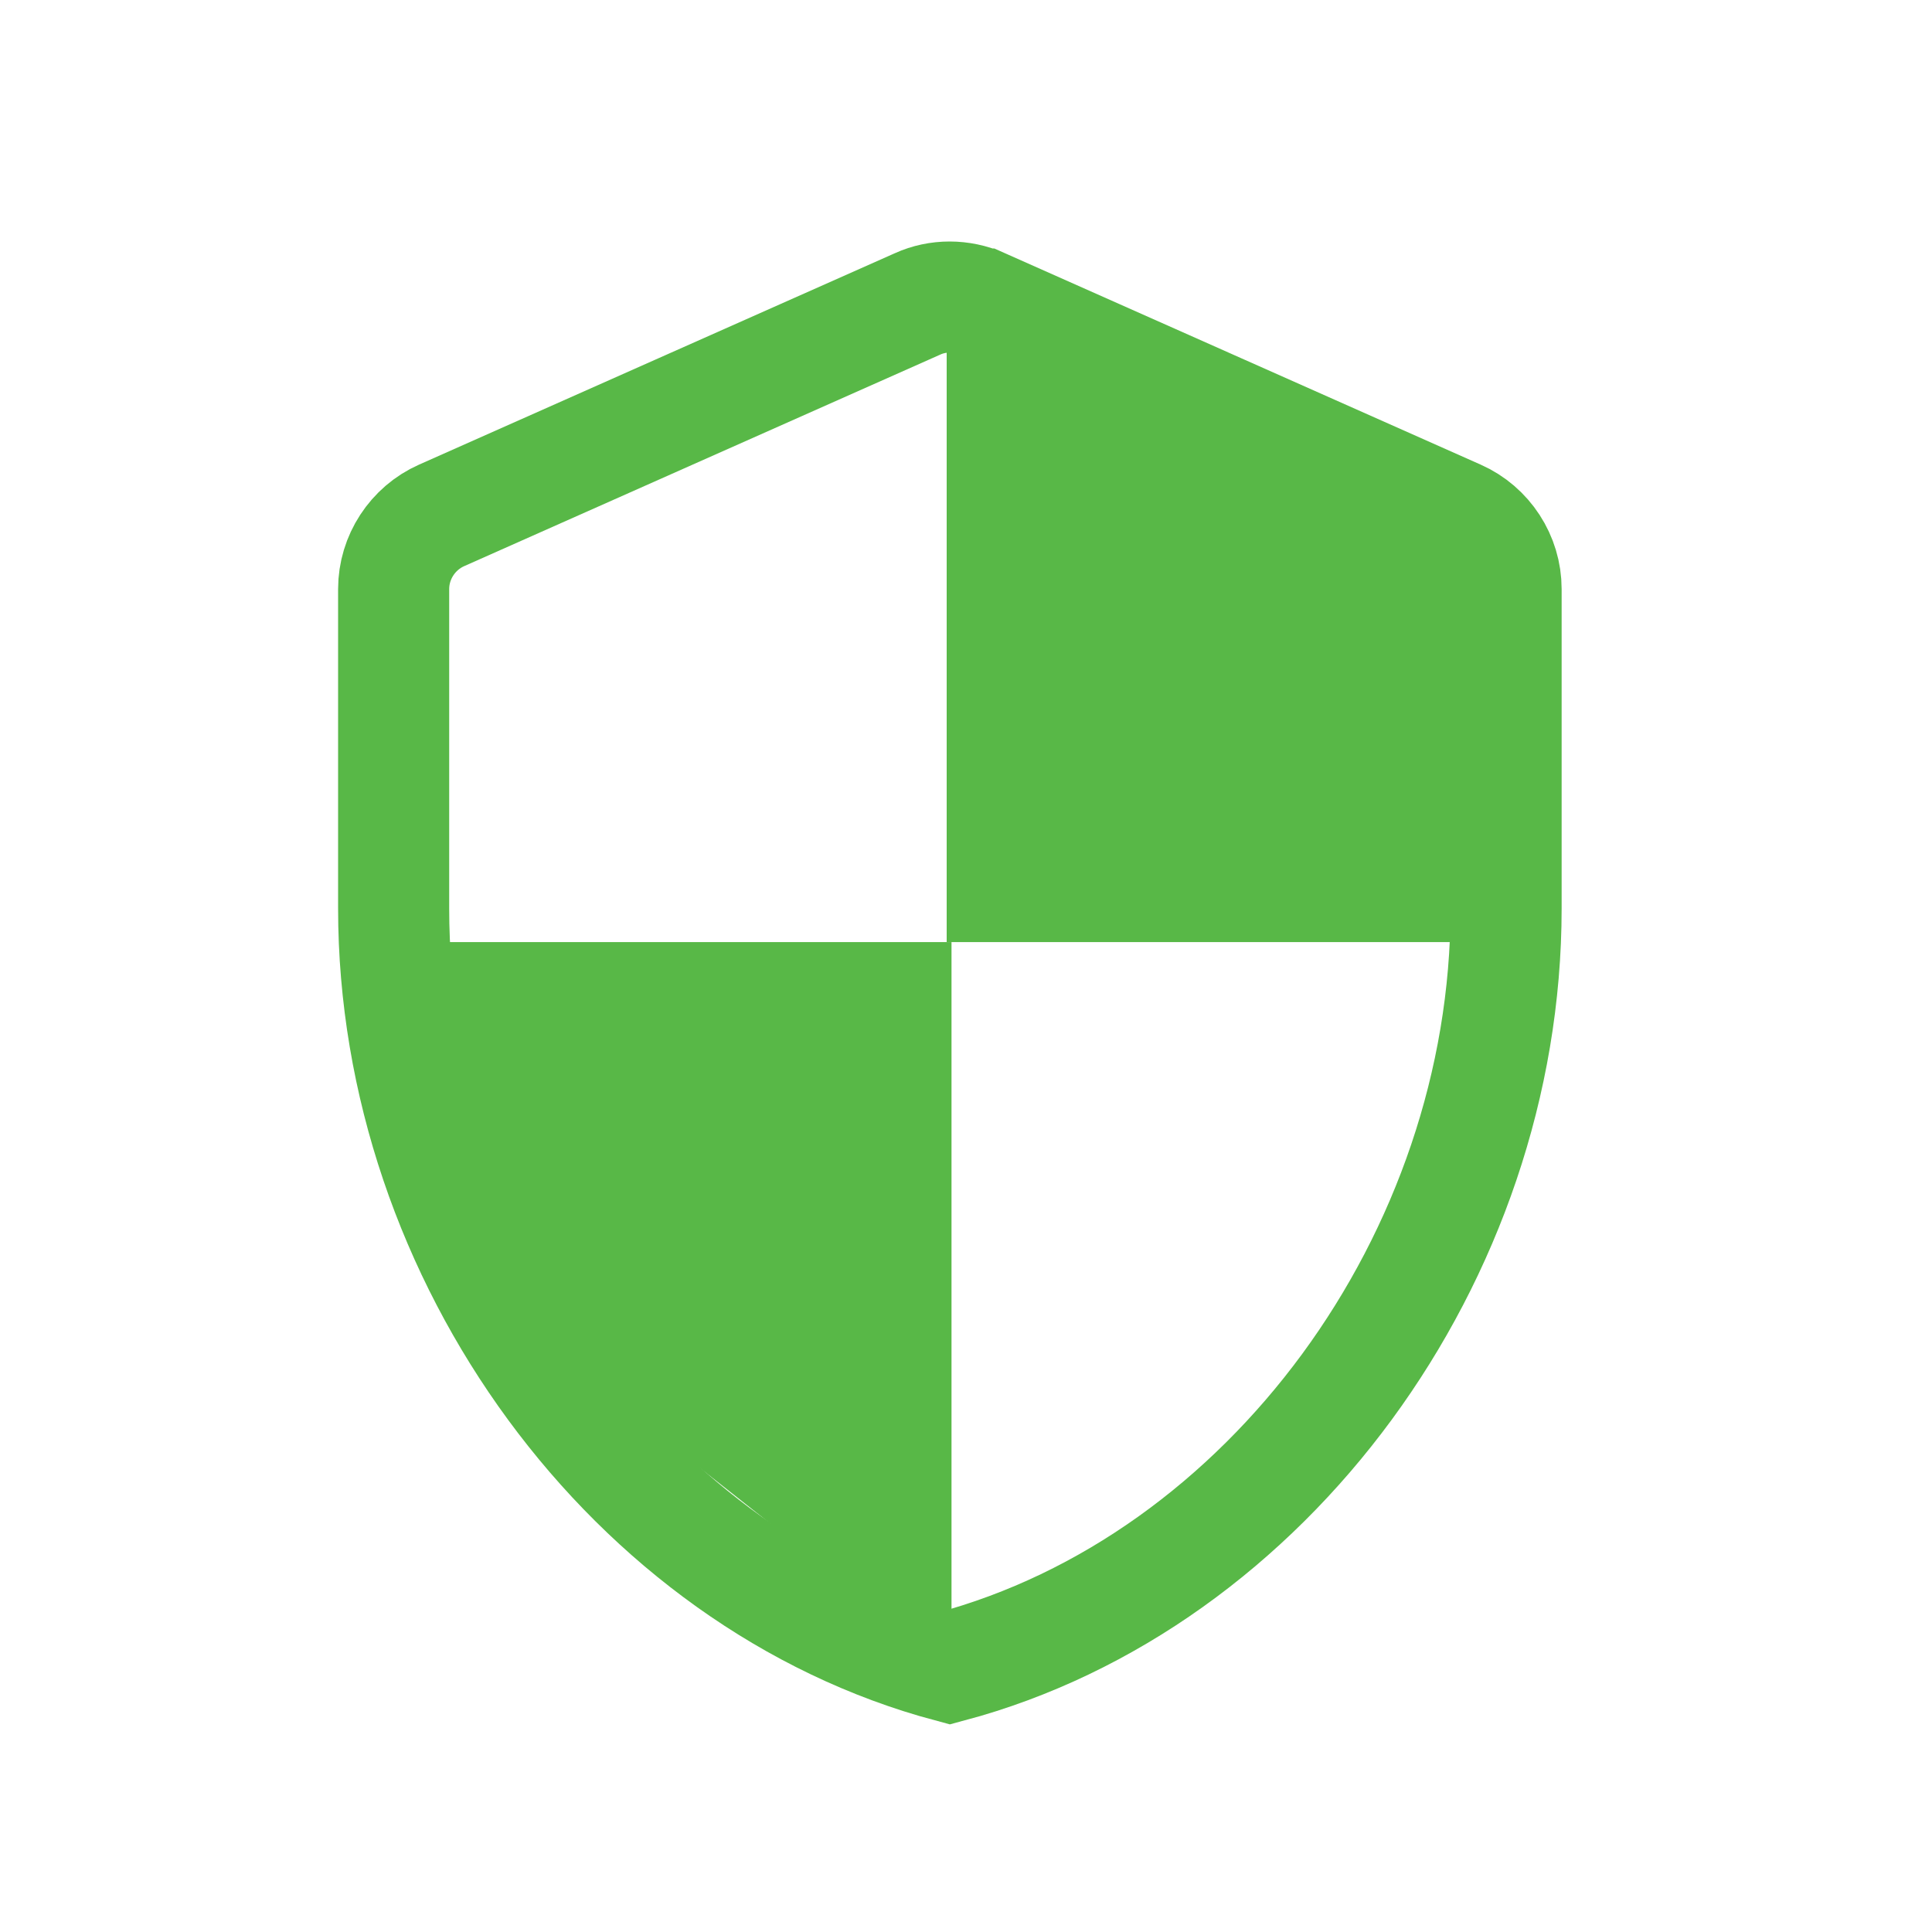 <svg width="40" height="40" viewBox="0 0 40 40" fill="none" xmlns="http://www.w3.org/2000/svg">
<path d="M18.993 6.294L18.993 6.294L18.999 6.291C19.413 6.104 19.902 6.101 20.34 6.294C20.34 6.294 20.34 6.294 20.341 6.294L30.19 10.671C30.79 10.937 31.182 11.539 31.182 12.195V18.809C31.182 26.038 26.233 32.758 19.666 34.511C13.099 32.758 8.15 26.038 8.15 18.809V12.195C8.15 11.539 8.543 10.937 9.142 10.671L18.993 6.294Z" stroke="#58B847" stroke-width="2.3"/>
<path d="M19.6 19.505V6.505L30.6 11.823V19.505H19.6Z" fill="#58B847"/>
<path d="M19.7 19.505V34.505L10.2 27.005L8.7 19.505H19.7Z" fill="#58B847"/>
</svg>

